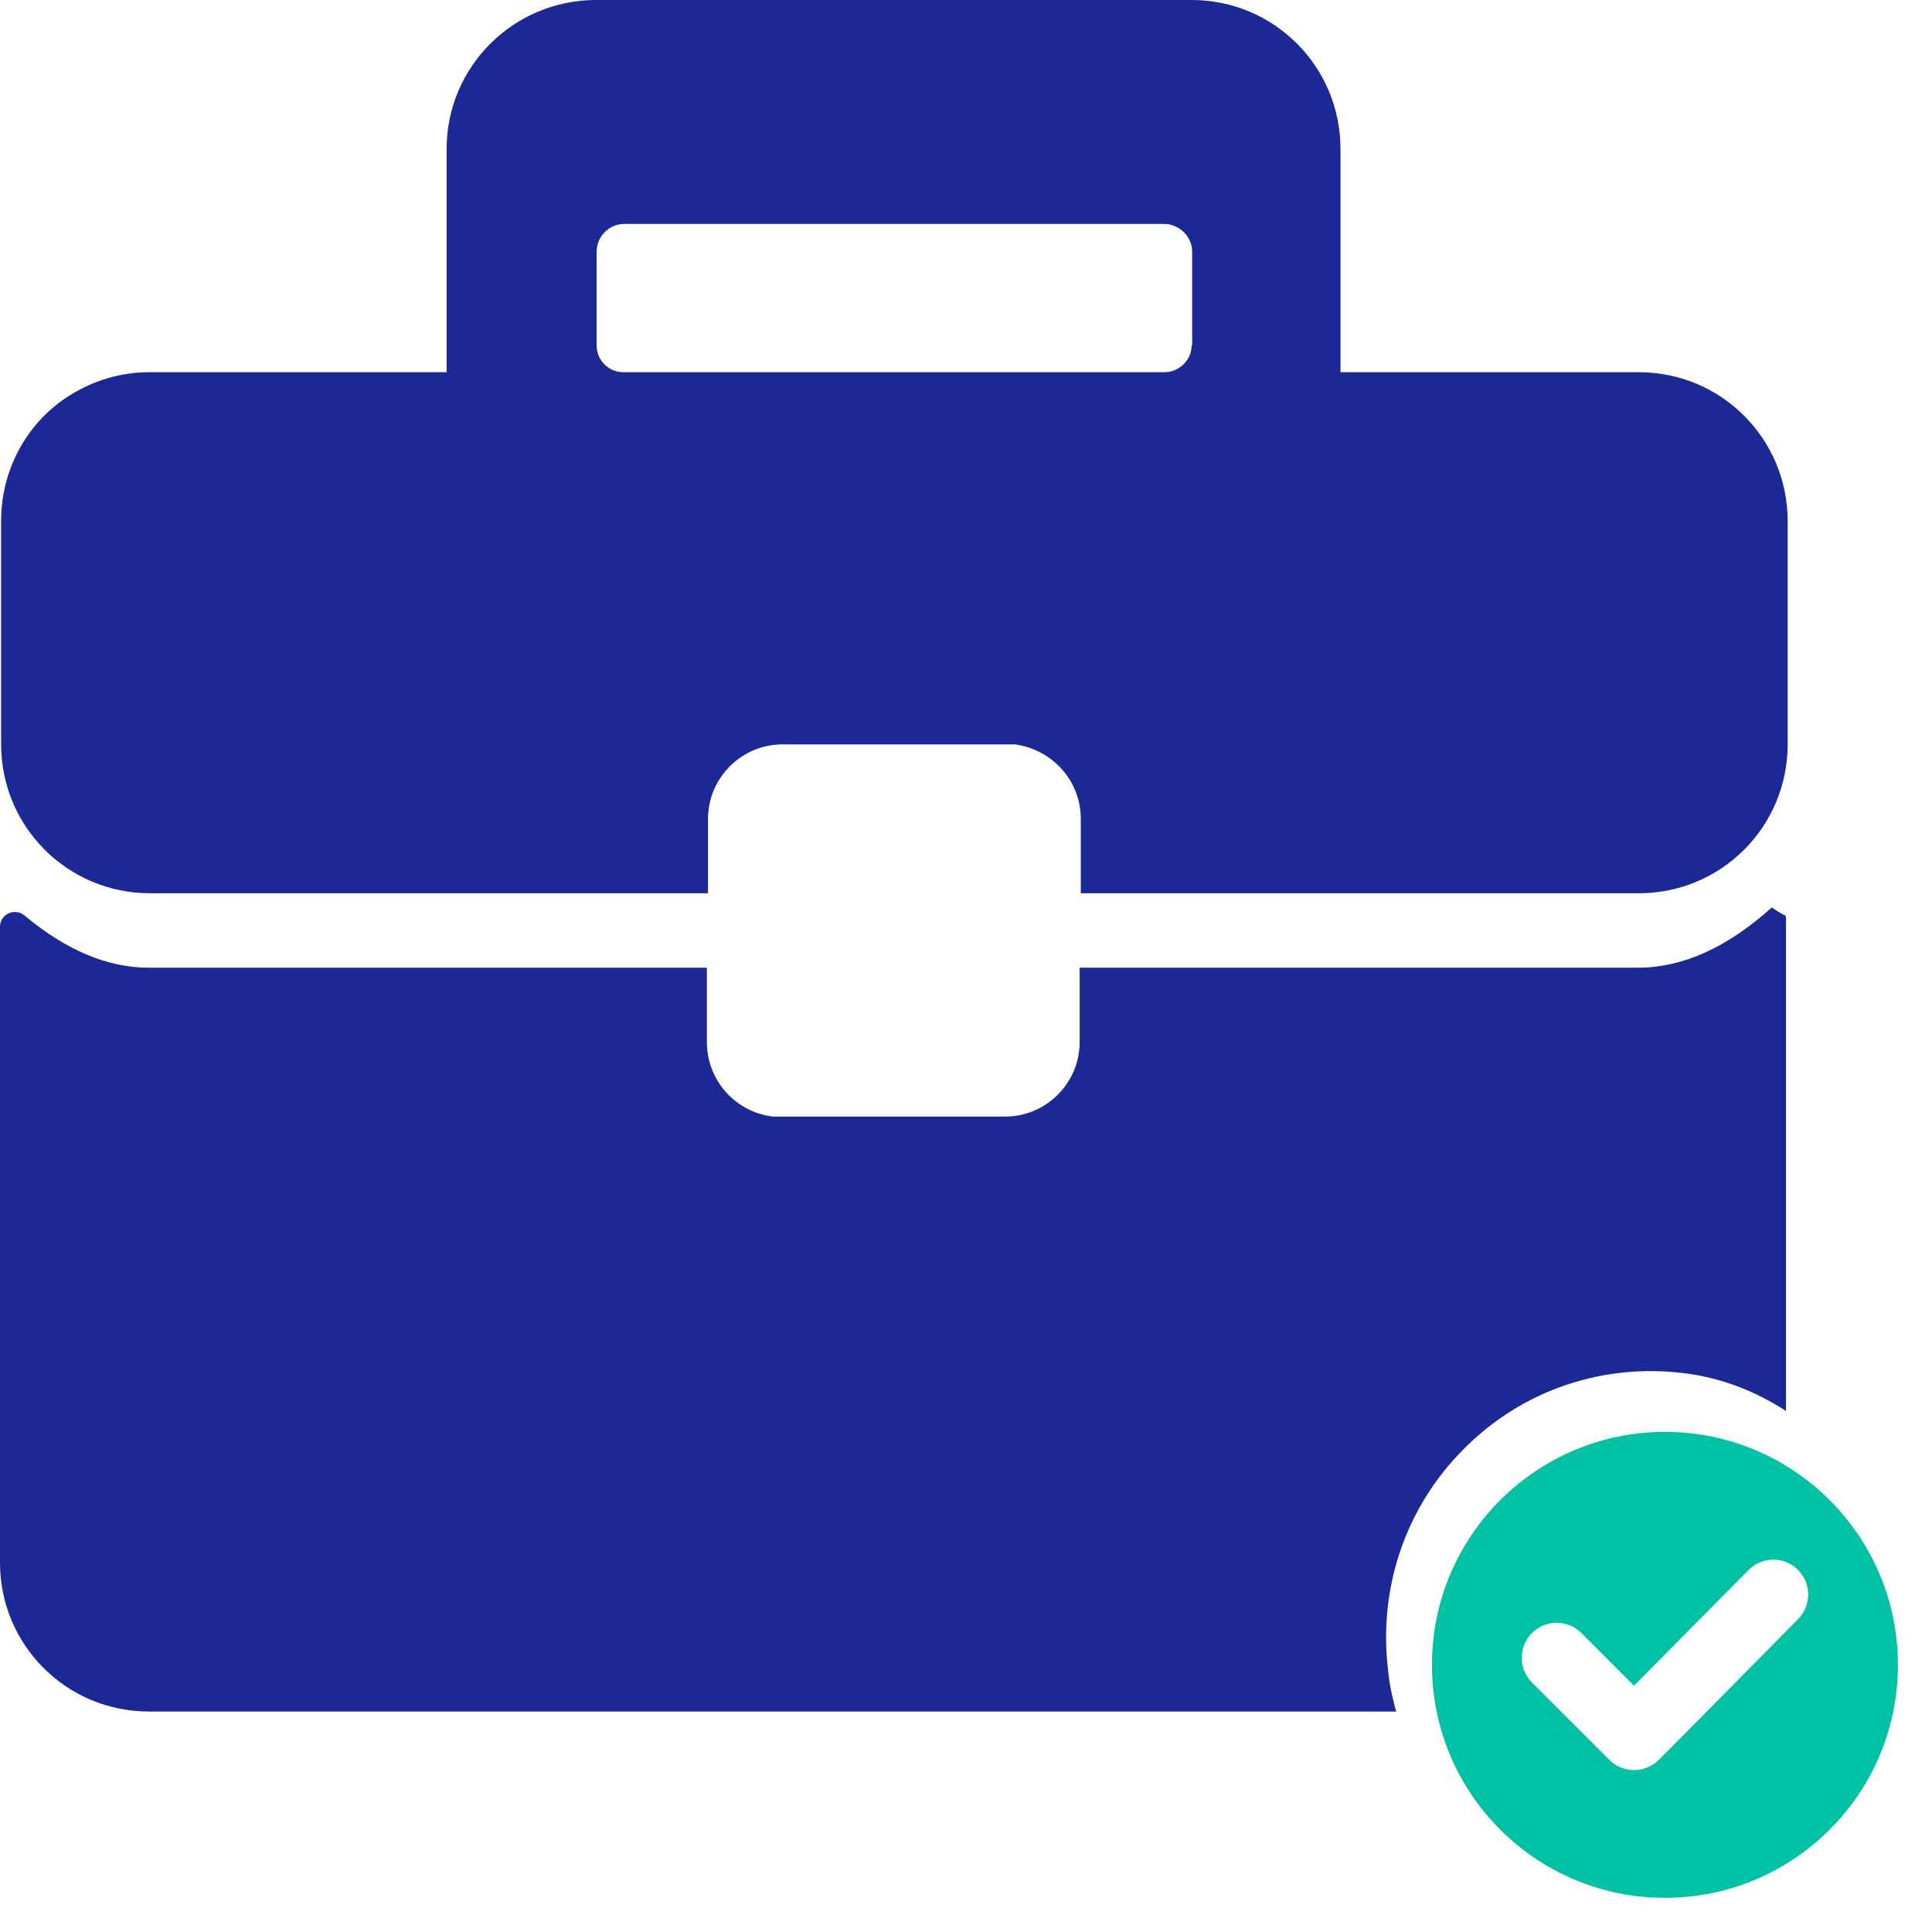 <svg xmlns="http://www.w3.org/2000/svg" width="34" height="34" viewBox="0 0 34 34" fill="none"><path fill-rule="evenodd" clip-rule="evenodd" d="M31.41 16.11C31.41 16.11 31.33 16.07 31.18 15.97C30.39 16.68 29.61 17.03 28.82 17.03H19V18.34C19 19.06 18.41 19.65 17.69 19.65H13.6C12.94 19.57 12.44 19.01 12.44 18.34V17.03H2.62C1.89 17.03 1.16 16.72 0.43 16.11C0.38 16.07 0.33 16.05 0.26 16.05C0.12 16.05 0 16.16 0 16.31V27.5C0 28.95 1.17 30.12 2.62 30.12H24.57C24.51 29.9 24.45 29.65 24.43 29.41C24.25 27.96 24.73 26.53 25.76 25.5C26.79 24.46 28.22 23.98 29.67 24.17C30.29 24.25 30.89 24.48 31.43 24.83V16.16C31.43 16.16 31.43 16.12 31.41 16.1V16.11ZM28.82 6.55H23.59V2.62C23.59 1.17 22.42 0 20.97 0H10.49C9.04 0 7.86 1.17 7.86 2.62V6.55H2.63C2.12 6.55 1.64 6.7 1.24 6.95C0.82 7.21 0.49 7.58 0.28 8.02C0.11 8.37 0.02 8.76 0.02 9.17V13.1C0.02 14.55 1.19 15.72 2.64 15.72H12.46V14.41C12.46 13.69 13.05 13.1 13.77 13.1H17.86C18.52 13.19 19.02 13.74 19.02 14.41V15.72H28.84C30.29 15.72 31.46 14.55 31.46 13.1V9.17C31.46 7.72 30.29 6.55 28.84 6.55H28.82ZM20.97 6.08C20.97 6.34 20.75 6.55 20.49 6.55H10.97C10.71 6.55 10.5 6.34 10.5 6.08V4.43C10.5 4.16 10.72 3.94 10.99 3.94H20.48C20.75 3.94 20.98 4.16 20.98 4.43V6.08H20.97Z" fill="#1C2994"></path><path fill-rule="evenodd" clip-rule="evenodd" d="M33.4 29.299C33.4 27.035 31.564 25.199 29.3 25.199C27.036 25.199 25.2 27.035 25.2 29.299C25.2 31.564 27.036 33.399 29.3 33.399C31.564 33.399 33.4 31.564 33.4 29.299ZM27.829 28.738L28.756 29.665L30.772 27.629C31.011 27.388 31.4 27.387 31.64 27.626C31.88 27.865 31.881 28.253 31.643 28.494C31.339 28.8 31.037 29.107 30.734 29.414C30.221 29.934 29.708 30.454 29.192 30.971C28.952 31.211 28.562 31.211 28.322 30.971L26.959 29.608C26.72 29.368 26.72 28.979 26.959 28.738C27.2 28.498 27.589 28.498 27.829 28.738Z" fill="#00C1A3"></path></svg>